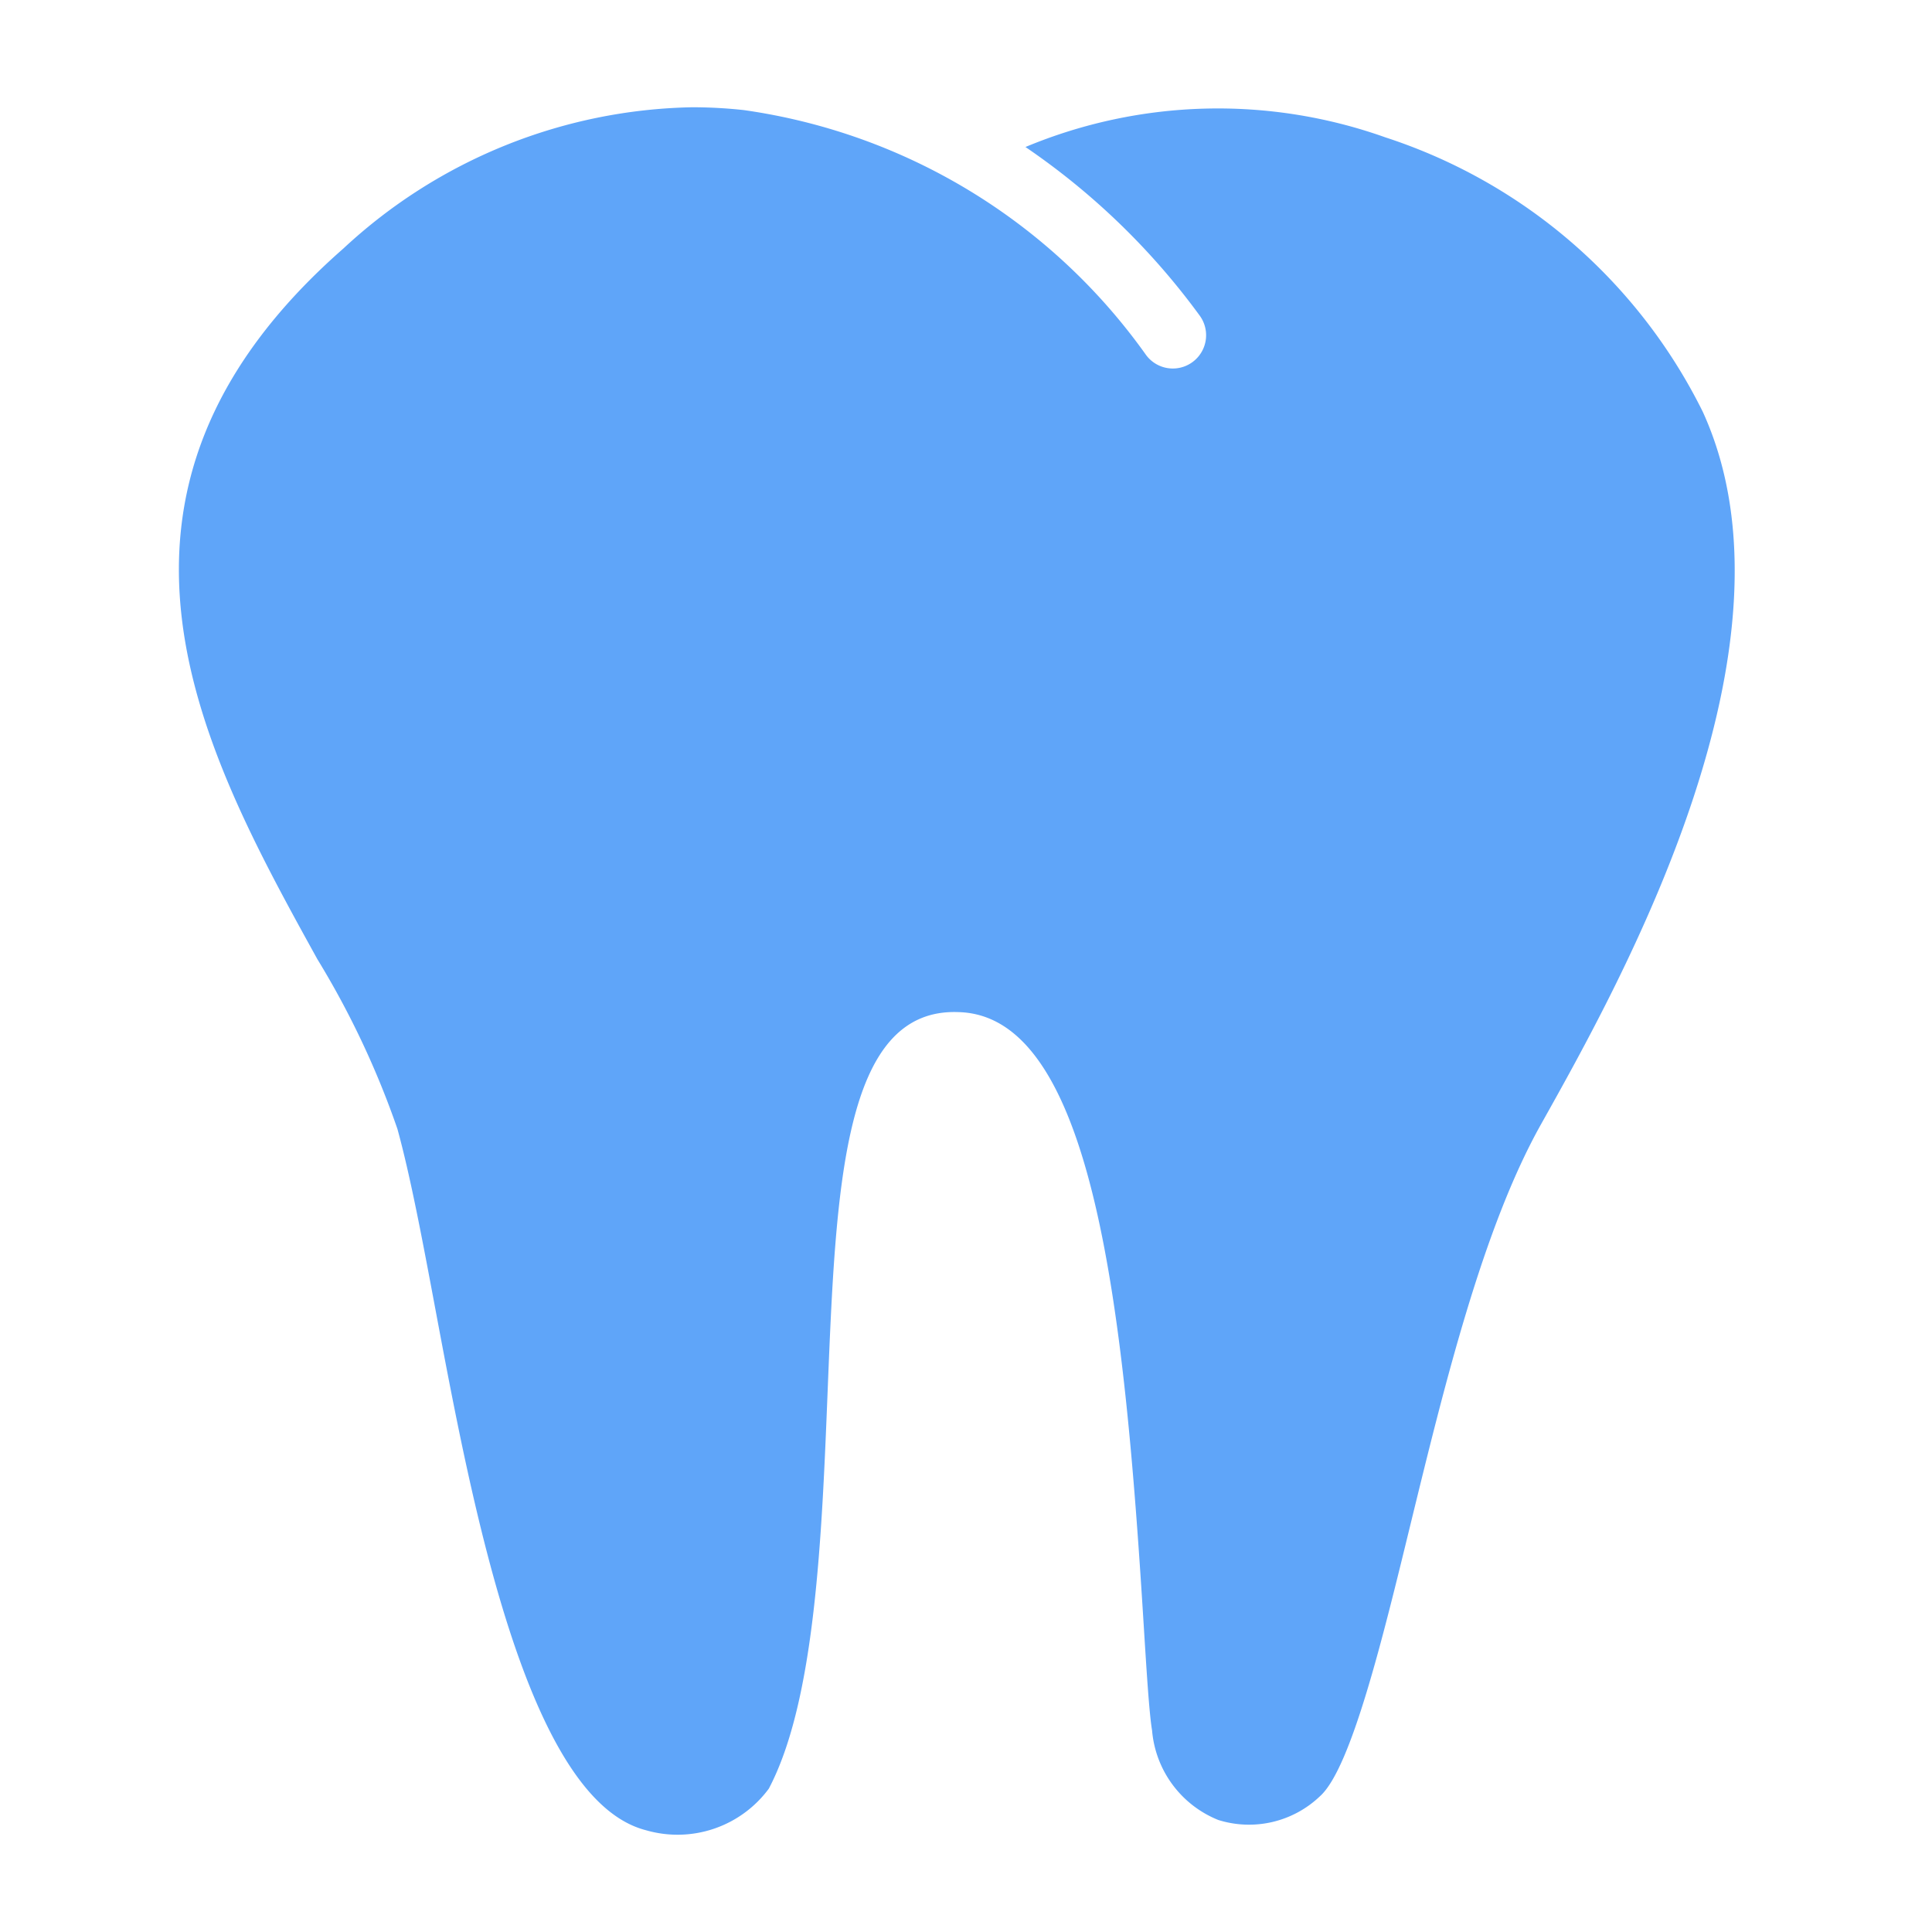 <svg data-name="Component 152 – 1" xmlns="http://www.w3.org/2000/svg" width="54" height="54" viewBox="0 0 54 54">
    <path data-name="Rectangle 3806" style="fill:none" d="M0 0h54v54H0z"/>
    <path data-name="Path 3510" d="M1038.484 199.715c2.245-4.005 7.5-13.384 4.521-19.911a15.12 15.12 0 0 0-8.868-7.67 13.959 13.959 0 0 0-10.064.268 19.855 19.855 0 0 1 4.869 4.711.93.93 0 1 1-1.5 1.1 16.65 16.65 0 0 0-11.241-6.843 13.259 13.259 0 0 0-1.446-.079 14.706 14.706 0 0 0-9.742 3.944c-7.884 6.911-3.919 14.094-.733 19.865a24.342 24.342 0 0 1 2.239 4.747c.367 1.334.707 3.145 1.066 5.064 1.022 5.451 2.567 13.688 5.882 14.538a3.17 3.17 0 0 0 3.433-1.163c1.3-2.464 1.481-7.048 1.643-11.092.231-5.739.427-10.741 3.661-10.612 3.8.1 4.638 8.487 5.17 17.071.085 1.356.157 2.527.238 3.009a2.966 2.966 0 0 0 1.851 2.5 2.87 2.87 0 0 0 2.846-.668c.865-.78 1.748-4.4 2.527-7.6.947-3.876 2.018-8.274 3.648-11.179z" transform="translate(-995.411 -168.293)" style="fill:#5fa5f9"/>
</svg>
